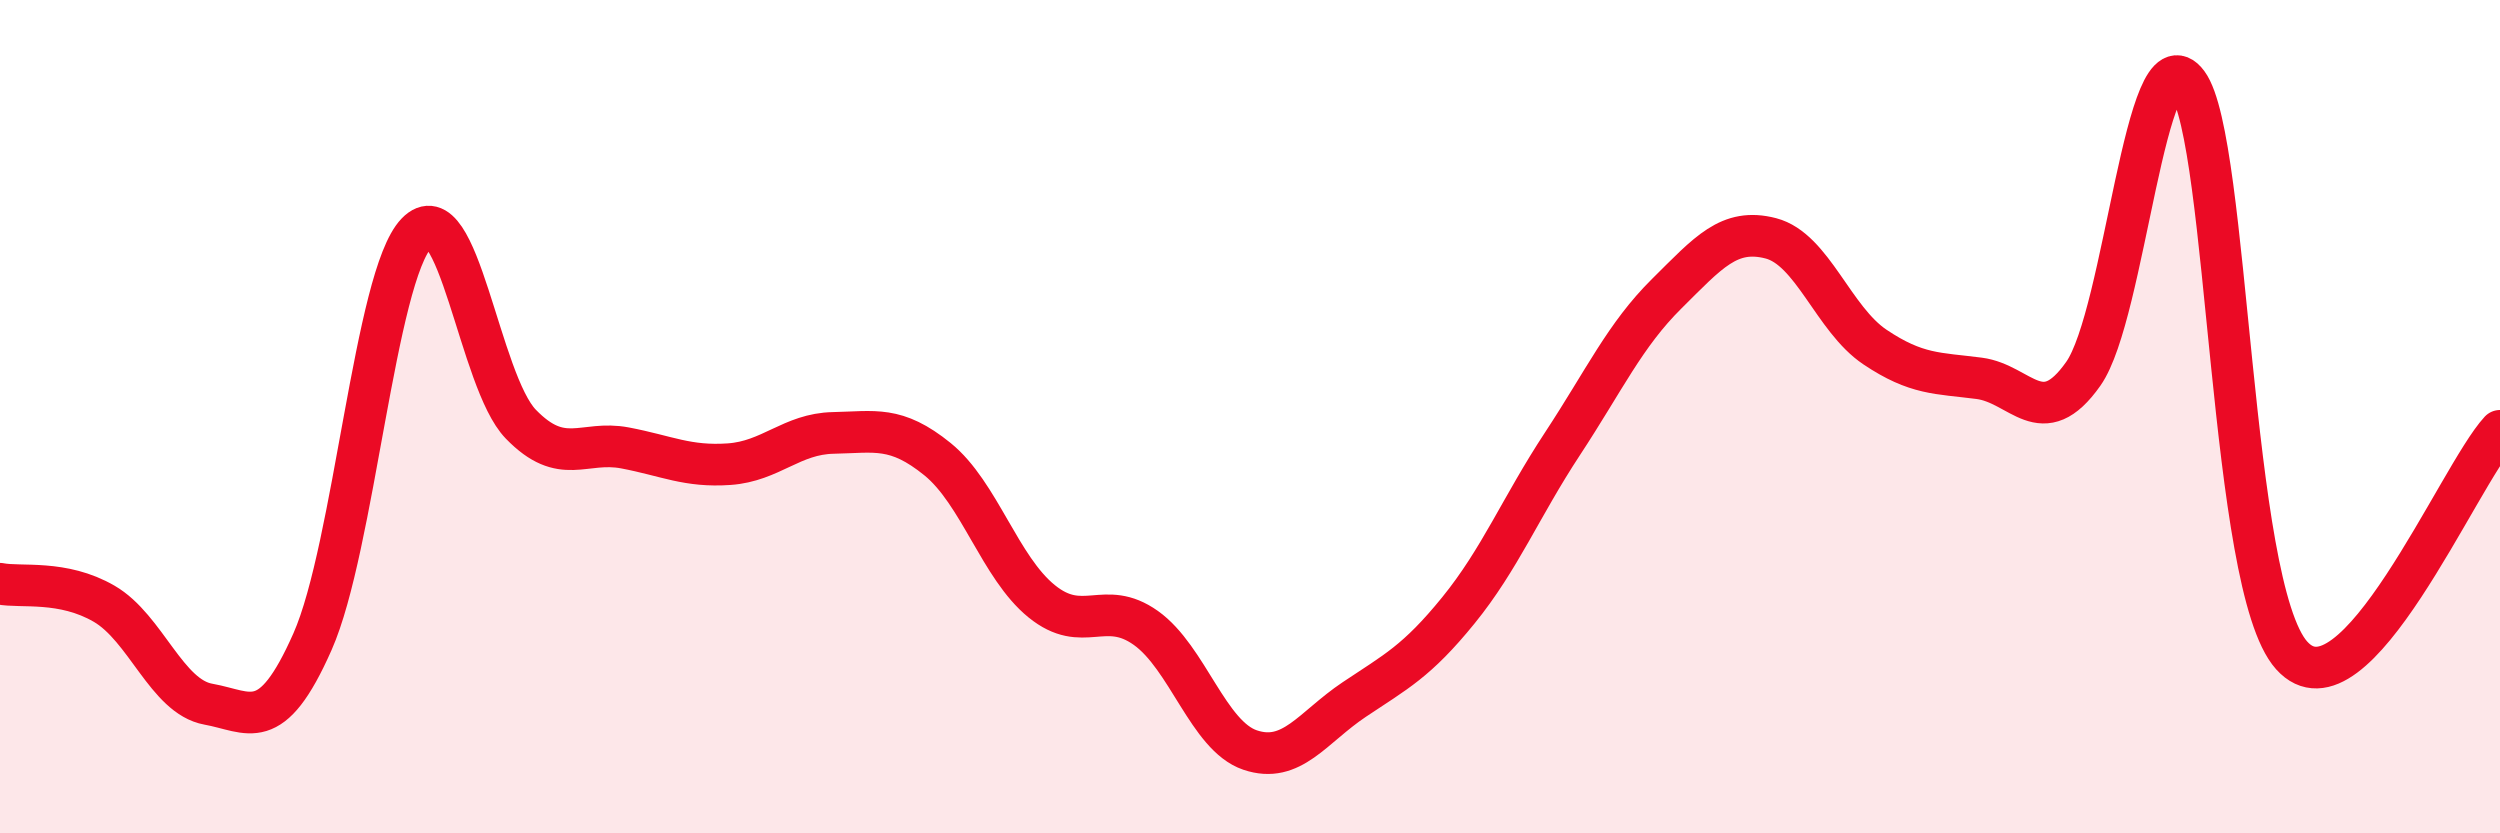 
    <svg width="60" height="20" viewBox="0 0 60 20" xmlns="http://www.w3.org/2000/svg">
      <path
        d="M 0,14.01 C 0.5,14.11 1.5,13.91 2.5,14.49 C 3.5,15.07 4,16.72 5,16.9 C 6,17.08 6.5,17.66 7.5,15.4 C 8.5,13.14 9,6.63 10,5.59 C 11,4.55 11.5,9.15 12.5,10.18 C 13.5,11.21 14,10.56 15,10.75 C 16,10.94 16.5,11.21 17.5,11.14 C 18.5,11.07 19,10.41 20,10.39 C 21,10.37 21.5,10.21 22.5,11.02 C 23.5,11.83 24,13.62 25,14.43 C 26,15.24 26.5,14.36 27.5,15.07 C 28.5,15.78 29,17.66 30,18 C 31,18.34 31.5,17.46 32.5,16.79 C 33.5,16.12 34,15.88 35,14.65 C 36,13.42 36.5,12.17 37.5,10.65 C 38.5,9.13 39,8.04 40,7.05 C 41,6.06 41.5,5.46 42.5,5.72 C 43.5,5.98 44,7.66 45,8.33 C 46,9 46.5,8.95 47.5,9.08 C 48.5,9.21 49,10.39 50,8.97 C 51,7.55 51.5,0.65 52.5,2 C 53.5,3.35 53.5,14.06 55,15.73 C 56.5,17.4 59,11.42 60,10.34L60 20L0 20Z"
        fill="#EB0A25"
        opacity="0.1"
        stroke-linecap="round"
        stroke-linejoin="round"
      />
      <path
        d="M 0,14.01 C 0.5,14.11 1.5,13.91 2.5,14.49 C 3.5,15.07 4,16.72 5,16.9 C 6,17.08 6.5,17.66 7.5,15.4 C 8.5,13.14 9,6.63 10,5.59 C 11,4.55 11.5,9.15 12.5,10.18 C 13.5,11.21 14,10.56 15,10.75 C 16,10.94 16.5,11.21 17.5,11.14 C 18.5,11.07 19,10.41 20,10.39 C 21,10.37 21.5,10.21 22.5,11.02 C 23.5,11.83 24,13.62 25,14.43 C 26,15.24 26.5,14.36 27.5,15.07 C 28.5,15.78 29,17.66 30,18 C 31,18.34 31.5,17.46 32.5,16.79 C 33.5,16.12 34,15.88 35,14.65 C 36,13.42 36.5,12.17 37.5,10.65 C 38.5,9.13 39,8.04 40,7.05 C 41,6.06 41.5,5.46 42.5,5.72 C 43.5,5.98 44,7.66 45,8.33 C 46,9 46.5,8.95 47.5,9.08 C 48.5,9.21 49,10.39 50,8.97 C 51,7.55 51.5,0.65 52.5,2 C 53.5,3.35 53.5,14.06 55,15.73 C 56.5,17.4 59,11.42 60,10.34"
        stroke="#EB0A25"
        stroke-width="1"
        fill="none"
        stroke-linecap="round"
        stroke-linejoin="round"
      />
    </svg>
  